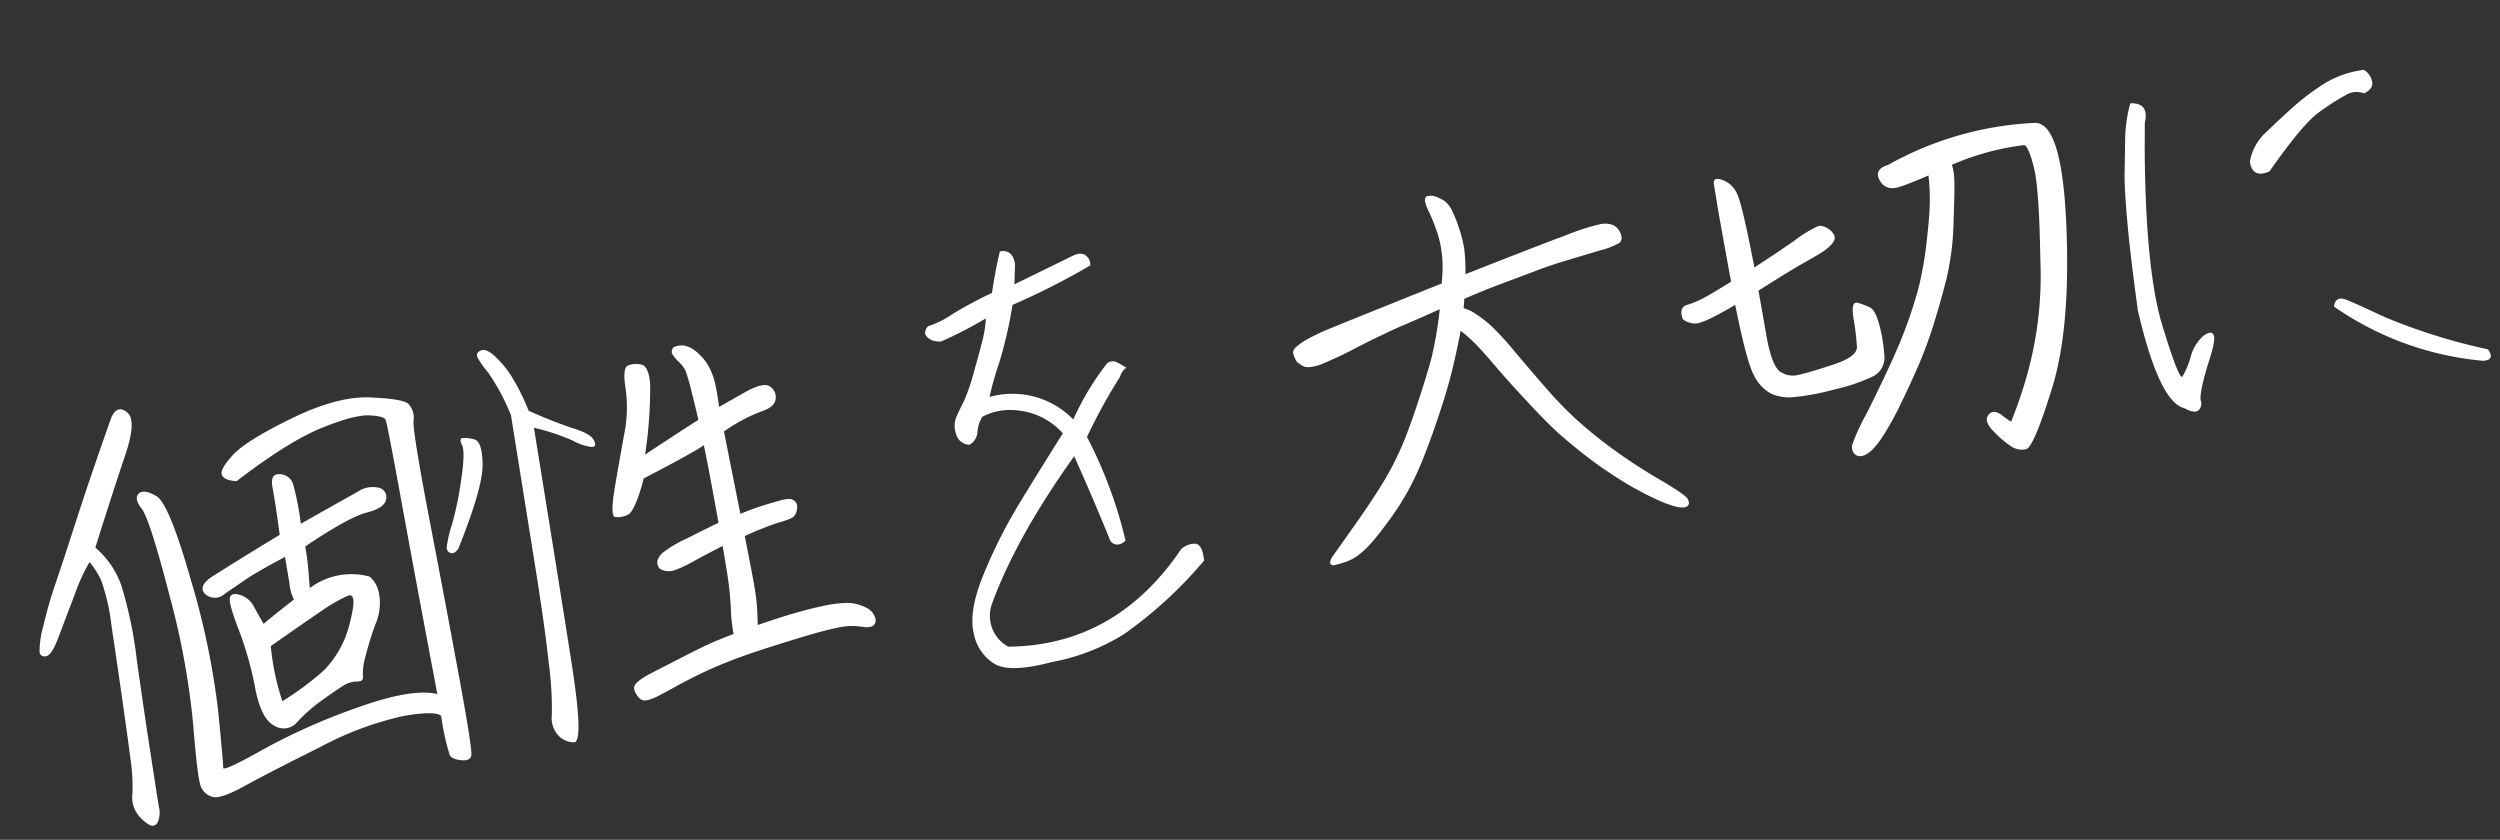 <svg xmlns="http://www.w3.org/2000/svg" width="344.842" height="115.842" viewBox="0 0 344.842 115.842">
  <rect x="0" y="0" width="344.842" height="115.842" fill="#333333" stroke="none"/>
  <defs>
    <style>
      .cls-1 {
        fill: #fff;
      }
    </style>
  </defs>
  <path id="eyecatchSentence_2" class="cls-1" d="M15.4,1.189q1.126-1.565,2.253-.25T16.365,6.665q-2.409,4.412-6.29,11.859A12.144,12.144,0,0,1,12.7,24.282a57.051,57.051,0,0,1,.313,10.483q-.25,7.228-.375,13.017T12.485,55.2a3.232,3.232,0,0,1-.563,2.159.782.782,0,0,1-1.064.188A5.432,5.432,0,0,1,9.544,55.98a3.916,3.916,0,0,1-.344-3.1,25.185,25.185,0,0,0,.563-4.443q.125-2.566.313-8.1T10.389,29.7a28.145,28.145,0,0,0-.313-6.634,11.987,11.987,0,0,0-1.126-2.722,25.644,25.644,0,0,0-2.816,4.1q-1.94,3.223-3.254,5.445T.782,32.1Q0,32.1,0,31.354A12.866,12.866,0,0,1,1.158,27.88a59.392,59.392,0,0,1,2.66-5.445q1.5-2.722,4.381-8.167T15.4,1.189Zm15.458,11.7q-1.627-.375-1.846-1.158t1.909-2.441q2.128-1.658,8.918-3.6T51,4.725q4.381.97,5.038,1.784a2.847,2.847,0,0,1,.282,2.472q-.375,1.658-.188,14.3t.25,22.248q.063,9.606-.25,10.295t-1.5.344q-1.189-.344-1.408-.97a33.411,33.411,0,0,1-.219-5.507q-.626-.876-5.069-.907A44.452,44.452,0,0,0,35.86,51q-7.635,2.253-11.2,3.473t-4.631.72a2.36,2.36,0,0,1-1.346-1.658q-.282-1.158.438-8.605a106.864,106.864,0,0,0-.125-18.211q-.845-10.764-1.69-12.36t-.031-2.128q.814-.532,2.347.782t2.66,12.266a105.4,105.4,0,0,1,.563,18.305q-.563,7.353-.688,7.917t5.851-1.533A85.655,85.655,0,0,1,41.868,46.53q7.885-1.346,11.14.094-.188-15.4-.25-26.629T52.569,8.167q-.125-.595-2.159-1.033t-6.821.595Q38.8,8.762,30.853,12.892ZM24.908,25.408q4.694-1.94,10.514-4.193.188-4.569.156-6.571t1.314-1.658a1.948,1.948,0,0,1,1.565,1.69,36.581,36.581,0,0,1,.094,5.539q6.571-2.316,8.48-2.973a3.639,3.639,0,0,1,3-.031,1.318,1.318,0,0,1,.688,1.752q-.407,1.126-2.941,1.314t-9.168,3.129a33.583,33.583,0,0,1-.156,3.442q-.156,1.5-.219,2.316a9.554,9.554,0,0,1,8.386-.125,3.868,3.868,0,0,1,.876,2.284A7.292,7.292,0,0,1,46.248,35.7a44.722,44.722,0,0,0-2.19,4.287,7.884,7.884,0,0,0-.72,2.409q-.031.782-.939.595a3.574,3.574,0,0,0-2.065.282q-1.158.469-3.286,1.5a20.638,20.638,0,0,0-3.692,2.253,2.433,2.433,0,0,1-3.223,0q-1.658-1.22-1.721-5.6a45.871,45.871,0,0,0-.814-8.2q-.751-3.818-.469-4.6t1.439-.219a3.18,3.18,0,0,1,1.627,1.94q.469,1.377.907,2.566,2.19-1.252,4.694-2.566a6.386,6.386,0,0,1-.219-2.284q.031-1.721.031-3.724-4.381,1.439-5.883,2.128t-3.192,1.439a1.982,1.982,0,0,1-2.6-.375Q23.03,26.41,24.908,25.408Zm13.267,15.27a13.8,13.8,0,0,0,4.694-5.914q1.815-3.974.313-3.63a21.874,21.874,0,0,0-3.818,1.377q-2.316,1.033-7.823,3.6a34.371,34.371,0,0,0,.25,7.76A40.4,40.4,0,0,0,38.175,40.679ZM93.411,5.194a2.649,2.649,0,0,1,1.408,0,3.42,3.42,0,0,1,1,.563,6.173,6.173,0,0,1,1.1,1.283,6.332,6.332,0,0,1,.907,1.94,10.042,10.042,0,0,1,.344,1.846q.063.814,0,3.567,1-.375,3.849-1.377t3.6-.125a1.764,1.764,0,0,1,.375,1.877q-.376,1-2.253,1.252a23.349,23.349,0,0,0-5.507,1.815q.063,3.317.25,11.578,2.065-.438,3.348-.595t2.253-.25a5.117,5.117,0,0,1,1.408,0,1.106,1.106,0,0,1,.688.438,1.033,1.033,0,0,1,.188.782,2.194,2.194,0,0,1-.313.845,1.319,1.319,0,0,1-.657.563,9.6,9.6,0,0,1-1.877.313,42.389,42.389,0,0,0-4.975,1.033q.125,6.133.094,7.635a26.806,26.806,0,0,1-.188,2.754q-.156,1.252-.282,2,3.567-.563,5.82-.782t3.88-.25a16.28,16.28,0,0,1,2.66.125,5.659,5.659,0,0,1,1.658.469,7.981,7.981,0,0,1,1.064.626,2.694,2.694,0,0,1,.688.688,2.337,2.337,0,0,1,.344.876,1.039,1.039,0,0,1-.125.814.894.894,0,0,1-.626.375,2.105,2.105,0,0,1-.97-.125q-.563-.188-1.346-.375a9.79,9.79,0,0,0-2.316-.156q-1.533.031-3.818.282t-5.789.72q-3.5.469-5.945.97t-4.287,1.033q-1.846.532-3.5,1.1t-2.566.845a6.429,6.429,0,0,1-1.5.313,1.439,1.439,0,0,1-.907-.188,1.881,1.881,0,0,1-.563-.907,1.279,1.279,0,0,1-.156-.595.856.856,0,0,1,.188-.657,2.947,2.947,0,0,1,.814-.563,9.791,9.791,0,0,1,1.6-.626q1-.313,4.537-1.408t5.1-1.439q1.565-.344,2.566-.532a22.971,22.971,0,0,1,.25-3.567,46.673,46.673,0,0,0,.344-5.069q.031-2.5.031-3.567-1.69.5-4.13,1.314a15.84,15.84,0,0,1-3.16.845,2.462,2.462,0,0,1-1.22-.219,1.711,1.711,0,0,1-.626-.438,1.455,1.455,0,0,1-.063-1.1,2.55,2.55,0,0,1,.814-.876,15.059,15.059,0,0,1,3.5-1.346q2.879-.876,4.881-1.439,0-2.628-.031-5.664t-.094-5.226l-.876.375q-2.628,1-8.073,2.691-2,4.318-3.067,4.569a3.1,3.1,0,0,1-1.752,0q-.688-.25.688-4.1t2.566-7.041A18.564,18.564,0,0,0,85.9,9.638q.063-2.879.876-3.067a3.131,3.131,0,0,1,1.815.188q1,.375.751,2.879a60.728,60.728,0,0,1-2.378,9.45q4.569-2,8.073-3.442-.063-1.439-.25-3.943a29.835,29.835,0,0,0-.313-3.035,4.766,4.766,0,0,0-.751-1.439,4.3,4.3,0,0,1-.688-1.252A.943.943,0,0,1,93.411,5.194ZM72.2,10.326a61.992,61.992,0,0,0,5.758,3.536q2.128,1.1,2.409,2.065t-.469.845a7.184,7.184,0,0,1-2.409-1.314,30.576,30.576,0,0,0-4.975-2.691q-.313,21.841-.532,32.887t-1.565,10.8a2.931,2.931,0,0,1-2.065-1.471,3.575,3.575,0,0,1-.282-2.847,47.533,47.533,0,0,0,.814-7.1q.376-5.476.5-14.988l.313-19.526A30.29,30.29,0,0,0,67.6,4.13a11.084,11.084,0,0,1-1.064-2.284q-.156-.657.626-.845T69,2.222A14.2,14.2,0,0,1,70.85,5.632,29.72,29.72,0,0,1,72.2,10.326ZM59.366,27.349q-.626.688-1.158.438a.764.764,0,0,1-.375-.97,16.562,16.562,0,0,1,1.252-2.91A46.081,46.081,0,0,0,61.4,18.055q1.22-3.661.939-4.631t.219-.97a4.478,4.478,0,0,1,1.565.469q1.064.469.532,3.63T59.366,27.349Zm98.167,17.4a2.866,2.866,0,0,1,2.1-.344q.72.282.72,1.784v.688a58.931,58.931,0,0,1-12.642,8.073,28.57,28.57,0,0,1-10.514,2.065q-5.82.5-7.76-1.1a6.248,6.248,0,0,1-2.128-4.694q-.188-3.1,2.754-7.76a69.476,69.476,0,0,1,6.634-8.855q3.692-4.193,7.51-8.386a9.617,9.617,0,0,0-5.57-4.193,8.324,8.324,0,0,0-4.944,0,4.286,4.286,0,0,0-1.033,1.909,2.2,2.2,0,0,1-1.408,1.6,1.984,1.984,0,0,1-1.565-1.784,3.345,3.345,0,0,1,.532-2.441q.72-1.033,1.377-1.909a28.506,28.506,0,0,0,2.1-3.849q1.439-2.973,1.971-4.224a16.057,16.057,0,0,0,.845-2.566,56.606,56.606,0,0,1-6.634,2.065q-1.69-.25-2-1.439.25-1,.939-1a13.382,13.382,0,0,0,3.317-1.033,57.813,57.813,0,0,1,5.82-1.909q1-3,2.065-5.445,1.815,0,1.752,2.128L141.2,4.819q4.819-1.377,8.7-2.5,1.252-.313,1.752.375a1.565,1.565,0,0,1,.313,1.377,99.415,99.415,0,0,1-11.515,3.5,59.1,59.1,0,0,1-3.223,7.6,40.935,40.935,0,0,0-2.1,4.349,11.685,11.685,0,0,1,10.827,5.069,37.685,37.685,0,0,1,5.945-6.821,1.256,1.256,0,0,1,1.252.031,12.21,12.21,0,0,1,1.252,1.033A2.2,2.2,0,0,0,153.34,19.9a77.993,77.993,0,0,0-5.945,7.385,61.14,61.14,0,0,1,2.754,15.02q-1.377.814-2.065-.313Q146.894,36.36,145.2,29.6q-9.763,9.575-14.644,17.961a4.841,4.841,0,0,0,1.126,6.321Q146.33,56.324,157.533,44.746Zm20.189-22.592a3.578,3.578,0,0,1-.313-1.408,1.178,1.178,0,0,1,.595-.688,8.073,8.073,0,0,1,1.565-.72,25.224,25.224,0,0,1,2.566-.751q1.533-.375,17.116-3.63.188-.688.438-1.815A15.14,15.14,0,0,0,200,10.514a14.358,14.358,0,0,0-.219-3.1,23.611,23.611,0,0,0-.532-2.441,6.421,6.421,0,0,1-.282-1.377.959.959,0,0,1,.188-.751q.219-.219,1.1.031a5.344,5.344,0,0,1,1.377.97,3.568,3.568,0,0,1,.72,1.283,16.71,16.71,0,0,1,.563,2.66,16.281,16.281,0,0,1,.219,3.16,25.16,25.16,0,0,1-.438,3.317q10.451-2.128,14.582-2.879a31.244,31.244,0,0,1,5.069-.688,3.36,3.36,0,0,1,1.471.375,1.843,1.843,0,0,1,.782.939,2.05,2.05,0,0,1,.188,1.033.968.968,0,0,1-.407.657,10.571,10.571,0,0,1-2.91.563q-2.566.313-4.756.563t-4.318.657q-2.128.407-4.85.907t-5.6,1.189q-.125.563-.313,1.252a5.921,5.921,0,0,1,1.5,1.064,17.522,17.522,0,0,1,1.721,1.877,38.709,38.709,0,0,1,2.722,4.256q1.815,3.129,3.442,5.82a52.263,52.263,0,0,0,3.317,4.881,61.335,61.335,0,0,0,4.1,4.725,75.021,75.021,0,0,0,5.632,5.288q3.223,2.754,3.411,3.348t-.031.845a.787.787,0,0,1-.626.25,3.3,3.3,0,0,1-1.189-.344,14.231,14.231,0,0,1-1.971-1.126q-1.189-.782-2.722-2t-3.192-2.785q-1.658-1.565-3.129-3.192t-2.879-3.379q-1.408-1.752-3.692-5.288t-3.379-5.413q-1.1-1.877-1.846-3.035A21.3,21.3,0,0,0,201.5,22.78q-.563-.688-.814-.939-.626,1.69-1.721,4.287t-2.848,5.883q-1.752,3.286-3.348,5.883a42.253,42.253,0,0,1-3.035,4.381,37.88,37.88,0,0,1-3.192,3.473q-1.752,1.69-3,2.691a11.666,11.666,0,0,1-2.253,1.471,6.65,6.65,0,0,1-2,.595,13.46,13.46,0,0,1-1.346.125.576.576,0,0,1-.469-.156.447.447,0,0,1-.031-.438,1.986,1.986,0,0,1,.5-.688q.407-.407,3.536-3.5t5.1-5.351a39.742,39.742,0,0,0,3.5-4.631q1.533-2.378,3.567-6.227t2.66-5.351q.626-1.5,1.158-3.035t.907-2.848q-2.691.688-5.257,1.283t-6.884,1.909a52.474,52.474,0,0,1-5.413,1.471,5.856,5.856,0,0,1-1.658.063,1.681,1.681,0,0,1-.939-.469Zm53.42,3.442q-.313-1.69.907-1.846a13.388,13.388,0,0,0,2.316-.5q1.1-.344,4.224-1.6-.063-9.7-.031-11.077t.031-2.5q0-1.126,1.22-.469a3.523,3.523,0,0,1,1.69,2.19q.469,1.533.595,10.483,2.691-1.126,5.977-2.628a17.76,17.76,0,0,1,3.724-1.471,1.848,1.848,0,0,1,.845.282,2.47,2.47,0,0,1,.688.626,2.176,2.176,0,0,1,.376.72.813.813,0,0,1-.094.657,2.136,2.136,0,0,1-.563.595,6.666,6.666,0,0,1-1,.595q-.626.313-3.035,1.158t-6.915,2.722v6.884q.063,3.692,1,4.631a3.106,3.106,0,0,0,2.441.876q1.5-.063,4.944-.563t3.63-1.815a32.49,32.49,0,0,0,.219-3.88q.031-2.566.97-2.1a10.3,10.3,0,0,1,1.565.939q.626.469.814,2.5a21.374,21.374,0,0,1-.031,4.162,2.9,2.9,0,0,1-1.971,2.722,24.657,24.657,0,0,1-5.6.876,34.021,34.021,0,0,1-5.789.063,6.012,6.012,0,0,1-3.067-1.1,5.831,5.831,0,0,1-1.784-2.848q-.657-1.971-.845-9.982-1.627.626-3.192,1.1a11.027,11.027,0,0,1-2.19.5,2.354,2.354,0,0,1-1.189-.25A2.679,2.679,0,0,1,231.142,25.6ZM262.684,9.575a45.633,45.633,0,0,1,21.028-2.19q3.63.688,1.752,14.707t-5.82,21.685q-3.943,7.666-5.007,7.7a2.652,2.652,0,0,1-1.846-.626,13.874,13.874,0,0,1-2.034-2.409q-1.252-1.752-.438-2.5t1.815.313a11.864,11.864,0,0,0,1.126,1.126,59.488,59.488,0,0,0,3.223-5.82A50.749,50.749,0,0,0,281.114,26.1q1.533-9.575,1.346-12.548t-.751-3.411a35.506,35.506,0,0,0-10.326.939,7.7,7.7,0,0,1-.031,2.065q-.156,1.252-1.126,5.789a37.566,37.566,0,0,1-2.347,7.572q-1.377,3.035-2.785,5.758a57.907,57.907,0,0,1-2.941,5.069q-1.533,2.347-3.473,5.007a38.034,38.034,0,0,1-3.192,3.943,11.766,11.766,0,0,1-1.815,1.627,4.463,4.463,0,0,1-.97.469,1.689,1.689,0,0,1-.782.063.973.973,0,0,1-.595-.313,1.2,1.2,0,0,1-.282-.563,1.874,1.874,0,0,1,.031-.751,27.039,27.039,0,0,1,2.66-3.88q2.566-3.442,4.6-6.383t3.473-5.507q1.439-2.566,2.347-4.631a48.279,48.279,0,0,0,1.878-5.257q.97-3.192,1.377-5.163a28.476,28.476,0,0,0,.532-4.037q-1.94.5-4.037.845t-2.691-1.314Q260.618,9.825,262.684,9.575Zm34.4,40.115q-3.254-1.439-3.943-14.394.313-8.011.72-12.548t.782-6.446q.376-1.909.876-4.506a19.242,19.242,0,0,1,1.565-4.788q2.628.375,1.5,3-.313,1.752-.688,3.818-2.754,16.334-1.784,24.188t1.5,7.353a11.106,11.106,0,0,0,1.565-2.441,5.911,5.911,0,0,1,2.222-2.566q1.189-.626,1.439.094t-1.5,3.911q-1.877,3.755-1.815,4.694a1.229,1.229,0,0,1-.563,1.283Q298.331,50.692,297.079,49.69Zm14.832-31.854a7.023,7.023,0,0,1,2.848-3.6q2.1-1.408,4.193-2.722a34.417,34.417,0,0,1,4.725-2.441,13.625,13.625,0,0,1,5.945-1,2.513,2.513,0,0,1,.814,1.815q0,1-1.377,1.377a2.83,2.83,0,0,0-2.566-.188,33.141,33.141,0,0,0-4.037,1.69q-2.472,1.189-8.1,6.821Q311.911,20.214,311.911,17.836Zm26.91,32.605A42.6,42.6,0,0,1,319.859,39.49q.5-1.5,1.94-.563.563.313,4.725,3.223A80.786,80.786,0,0,0,339.76,49Q340.511,50.629,338.821,50.441Z" transform="matrix(0.985, -0.174, 0.174, 0.985, 0, 59.039)"/>
</svg>
